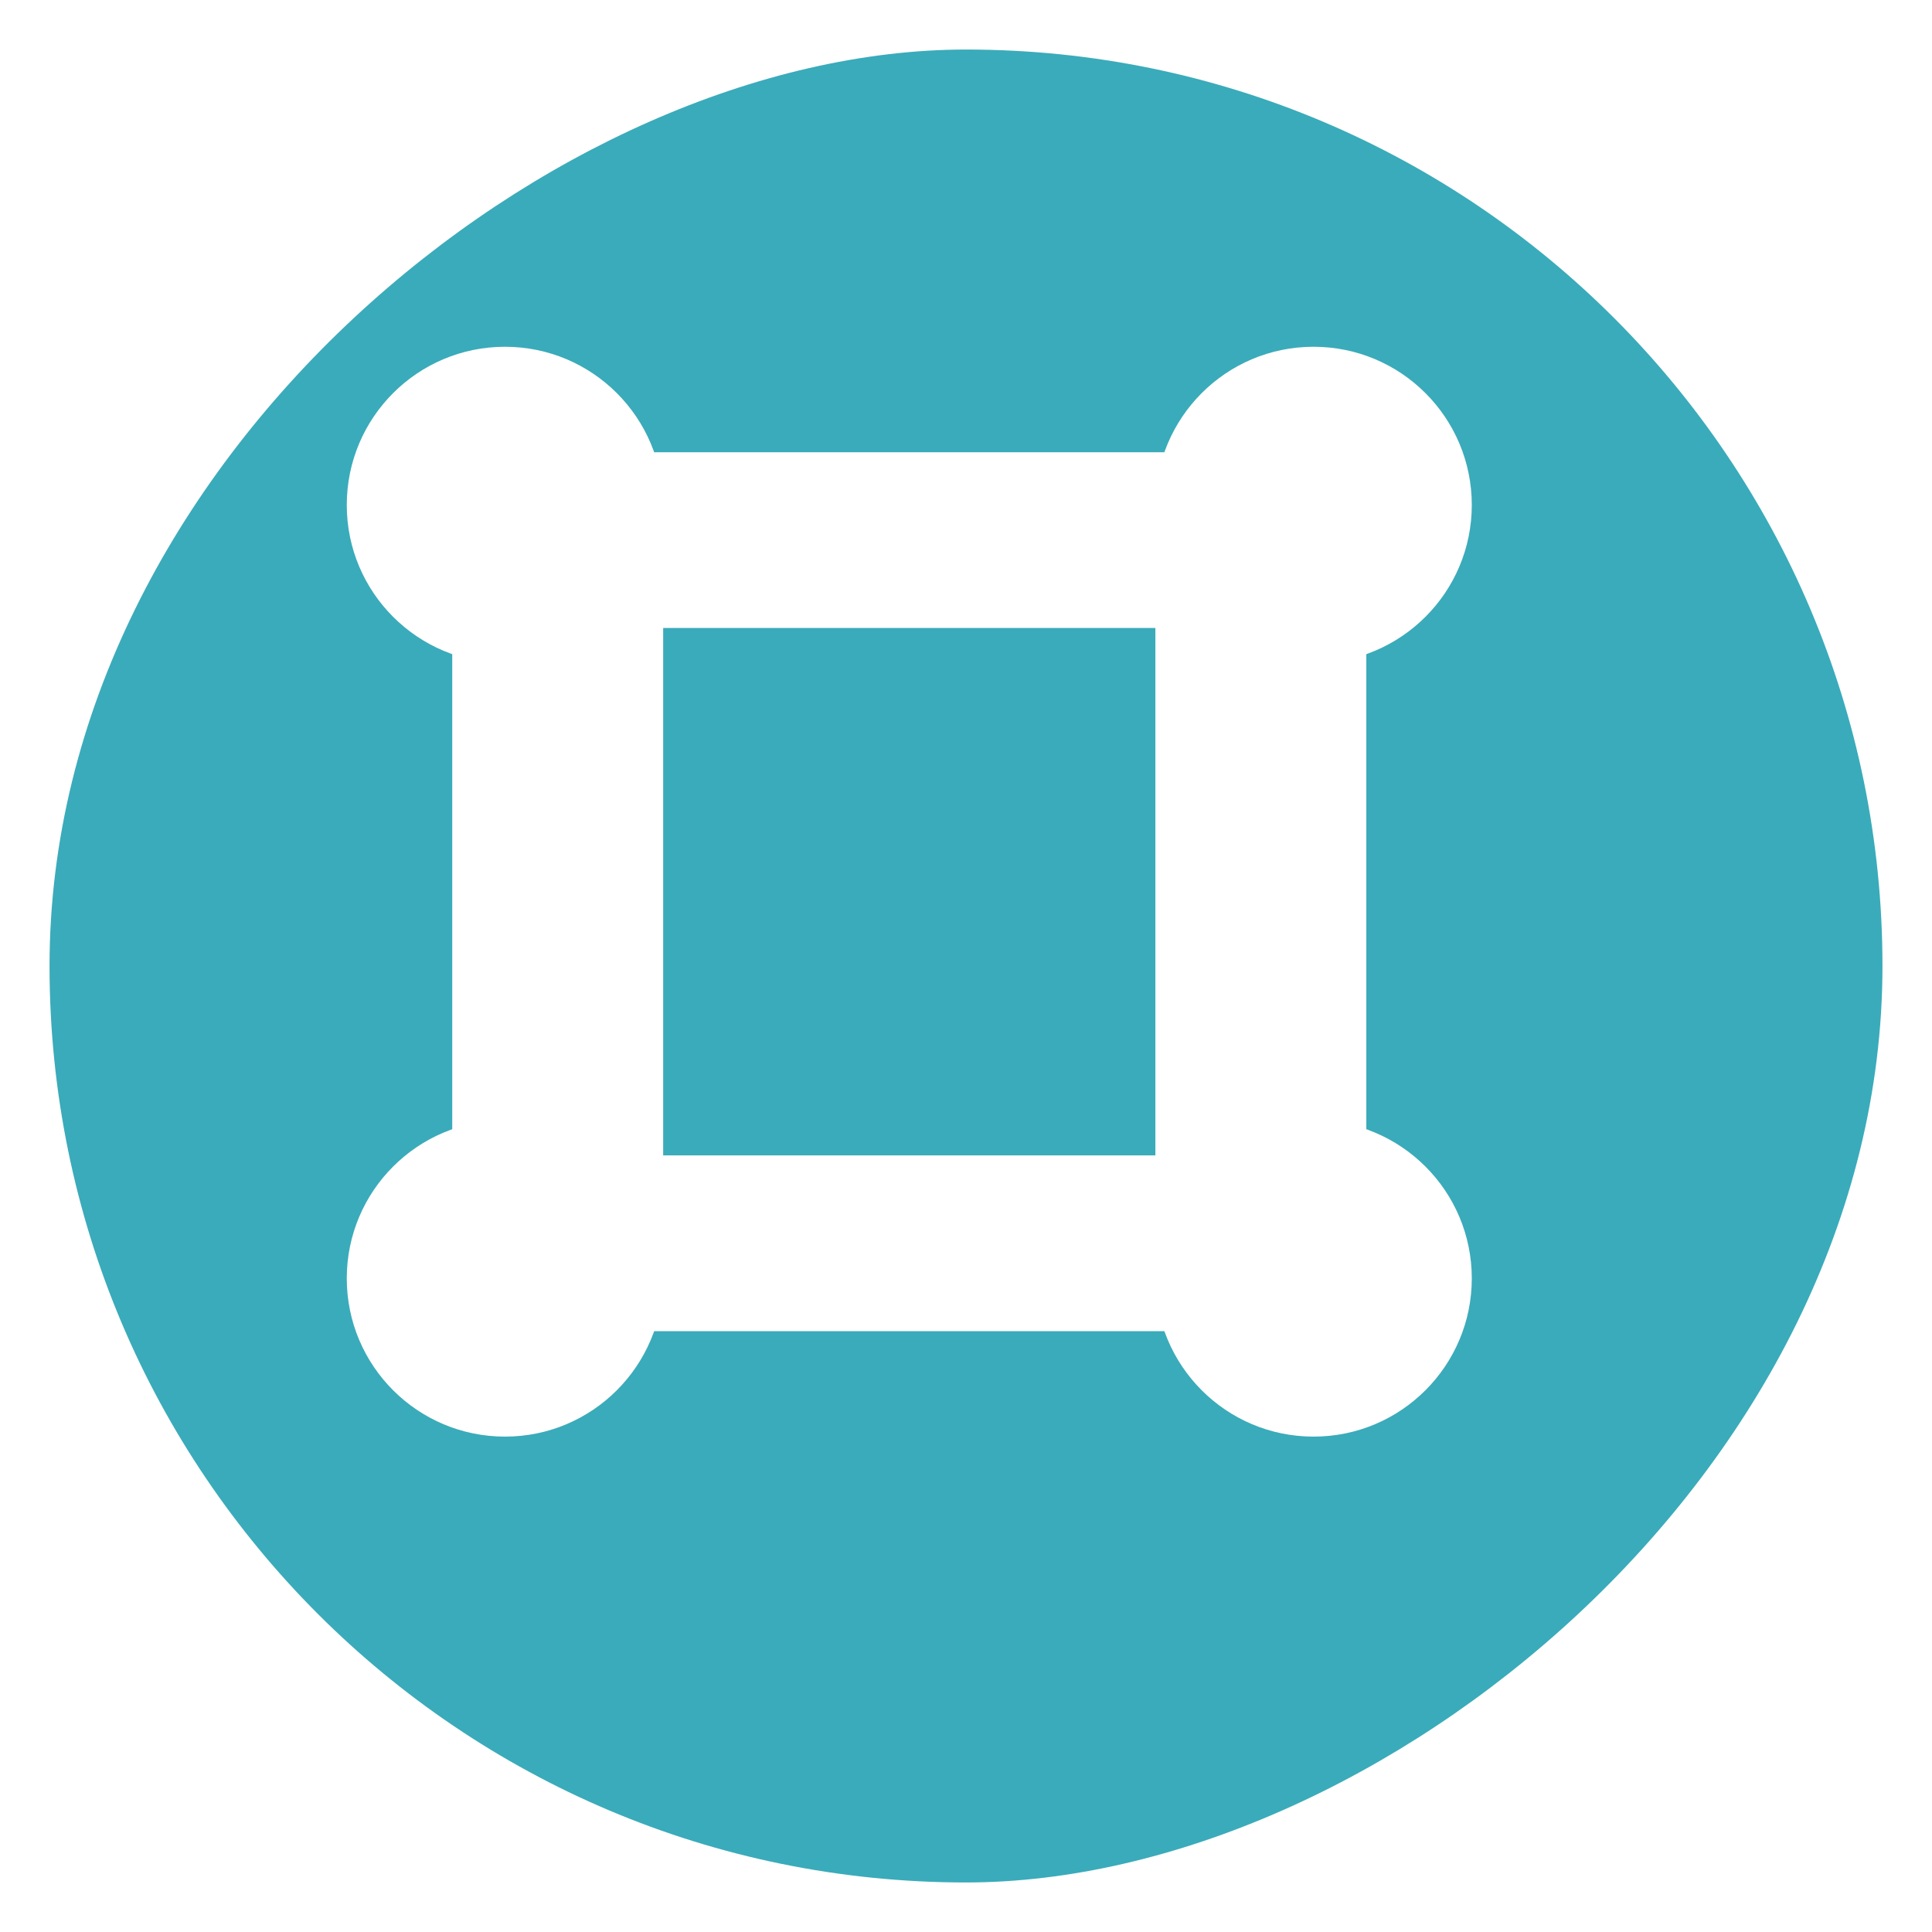 <svg width="39" height="39" viewBox="0 0 39 39" fill="none" xmlns="http://www.w3.org/2000/svg">
<g filter="url(#filter0_d_4040_412)">
<rect x="37" width="37" height="37" rx="18.5" transform="rotate(90 37 0)" fill="#3AABBA"/>
</g>
<path d="M25.624 12.677H11.086C10.005 12.677 9.129 11.883 9.129 10.903C9.129 9.923 10.005 9.129 11.086 9.129H25.624C26.705 9.129 27.581 9.923 27.581 10.903C27.581 11.883 26.705 12.677 25.624 12.677Z" fill="white"/>
<path d="M25.624 26.871H11.086C10.005 26.871 9.129 26.077 9.129 25.097C9.129 24.117 10.005 23.323 11.086 23.323H25.624C26.705 23.323 27.581 24.117 27.581 25.097C27.581 26.077 26.705 26.871 25.624 26.871Z" fill="white"/>
<path d="M9.129 24.989V11.01C9.129 9.971 10.082 9.129 11.258 9.129C12.434 9.129 13.387 9.971 13.387 11.01V24.989C13.387 26.029 12.434 26.871 11.258 26.871C10.082 26.871 9.129 26.029 9.129 24.989Z" fill="white"/>
<path d="M23.323 24.989V11.01C23.323 9.971 24.275 9.129 25.451 9.129C26.628 9.129 27.581 9.971 27.581 11.01V24.989C27.581 26.029 26.628 26.871 25.451 26.871C24.275 26.871 23.323 26.029 23.323 24.989Z" fill="white"/>
<path d="M26.516 13.387C28.28 13.387 29.71 11.957 29.71 10.194C29.71 8.43 28.28 7 26.516 7C24.752 7 23.323 8.43 23.323 10.194C23.323 11.957 24.752 13.387 26.516 13.387Z" fill="white"/>
<path d="M10.194 13.387C11.957 13.387 13.387 11.957 13.387 10.194C13.387 8.43 11.957 7 10.194 7C8.43 7 7 8.43 7 10.194C7 11.957 8.43 13.387 10.194 13.387Z" fill="white"/>
<path d="M26.516 29C28.28 29 29.71 27.57 29.71 25.806C29.71 24.043 28.28 22.613 26.516 22.613C24.752 22.613 23.323 24.043 23.323 25.806C23.323 27.57 24.752 29 26.516 29Z" fill="white"/>
<path d="M10.194 29C11.957 29 13.387 27.57 13.387 25.806C13.387 24.043 11.957 22.613 10.194 22.613C8.43 22.613 7 24.043 7 25.806C7 27.57 8.43 29 10.194 29Z" fill="white"/>
<defs>
<filter id="filter0_d_4040_412" x="0" y="0" width="39" height="39" filterUnits="userSpaceOnUse" color-interpolation-filters="sRGB">
<feFlood flood-opacity="0" result="BackgroundImageFix"/>
<feColorMatrix in="SourceAlpha" type="matrix" values="0 0 0 0 0 0 0 0 0 0 0 0 0 0 0 0 0 0 127 0" result="hardAlpha"/>
<feMorphology radius="1" operator="erode" in="SourceAlpha" result="effect1_dropShadow_4040_412"/>
<feOffset dx="1" dy="1"/>
<feGaussianBlur stdDeviation="1"/>
<feColorMatrix type="matrix" values="0 0 0 0 0.2 0 0 0 0 0.2 0 0 0 0 0.2 0 0 0 0.3 0"/>
<feBlend mode="normal" in2="BackgroundImageFix" result="effect1_dropShadow_4040_412"/>
<feBlend mode="normal" in="SourceGraphic" in2="effect1_dropShadow_4040_412" result="shape"/>
</filter>
</defs>
</svg>
